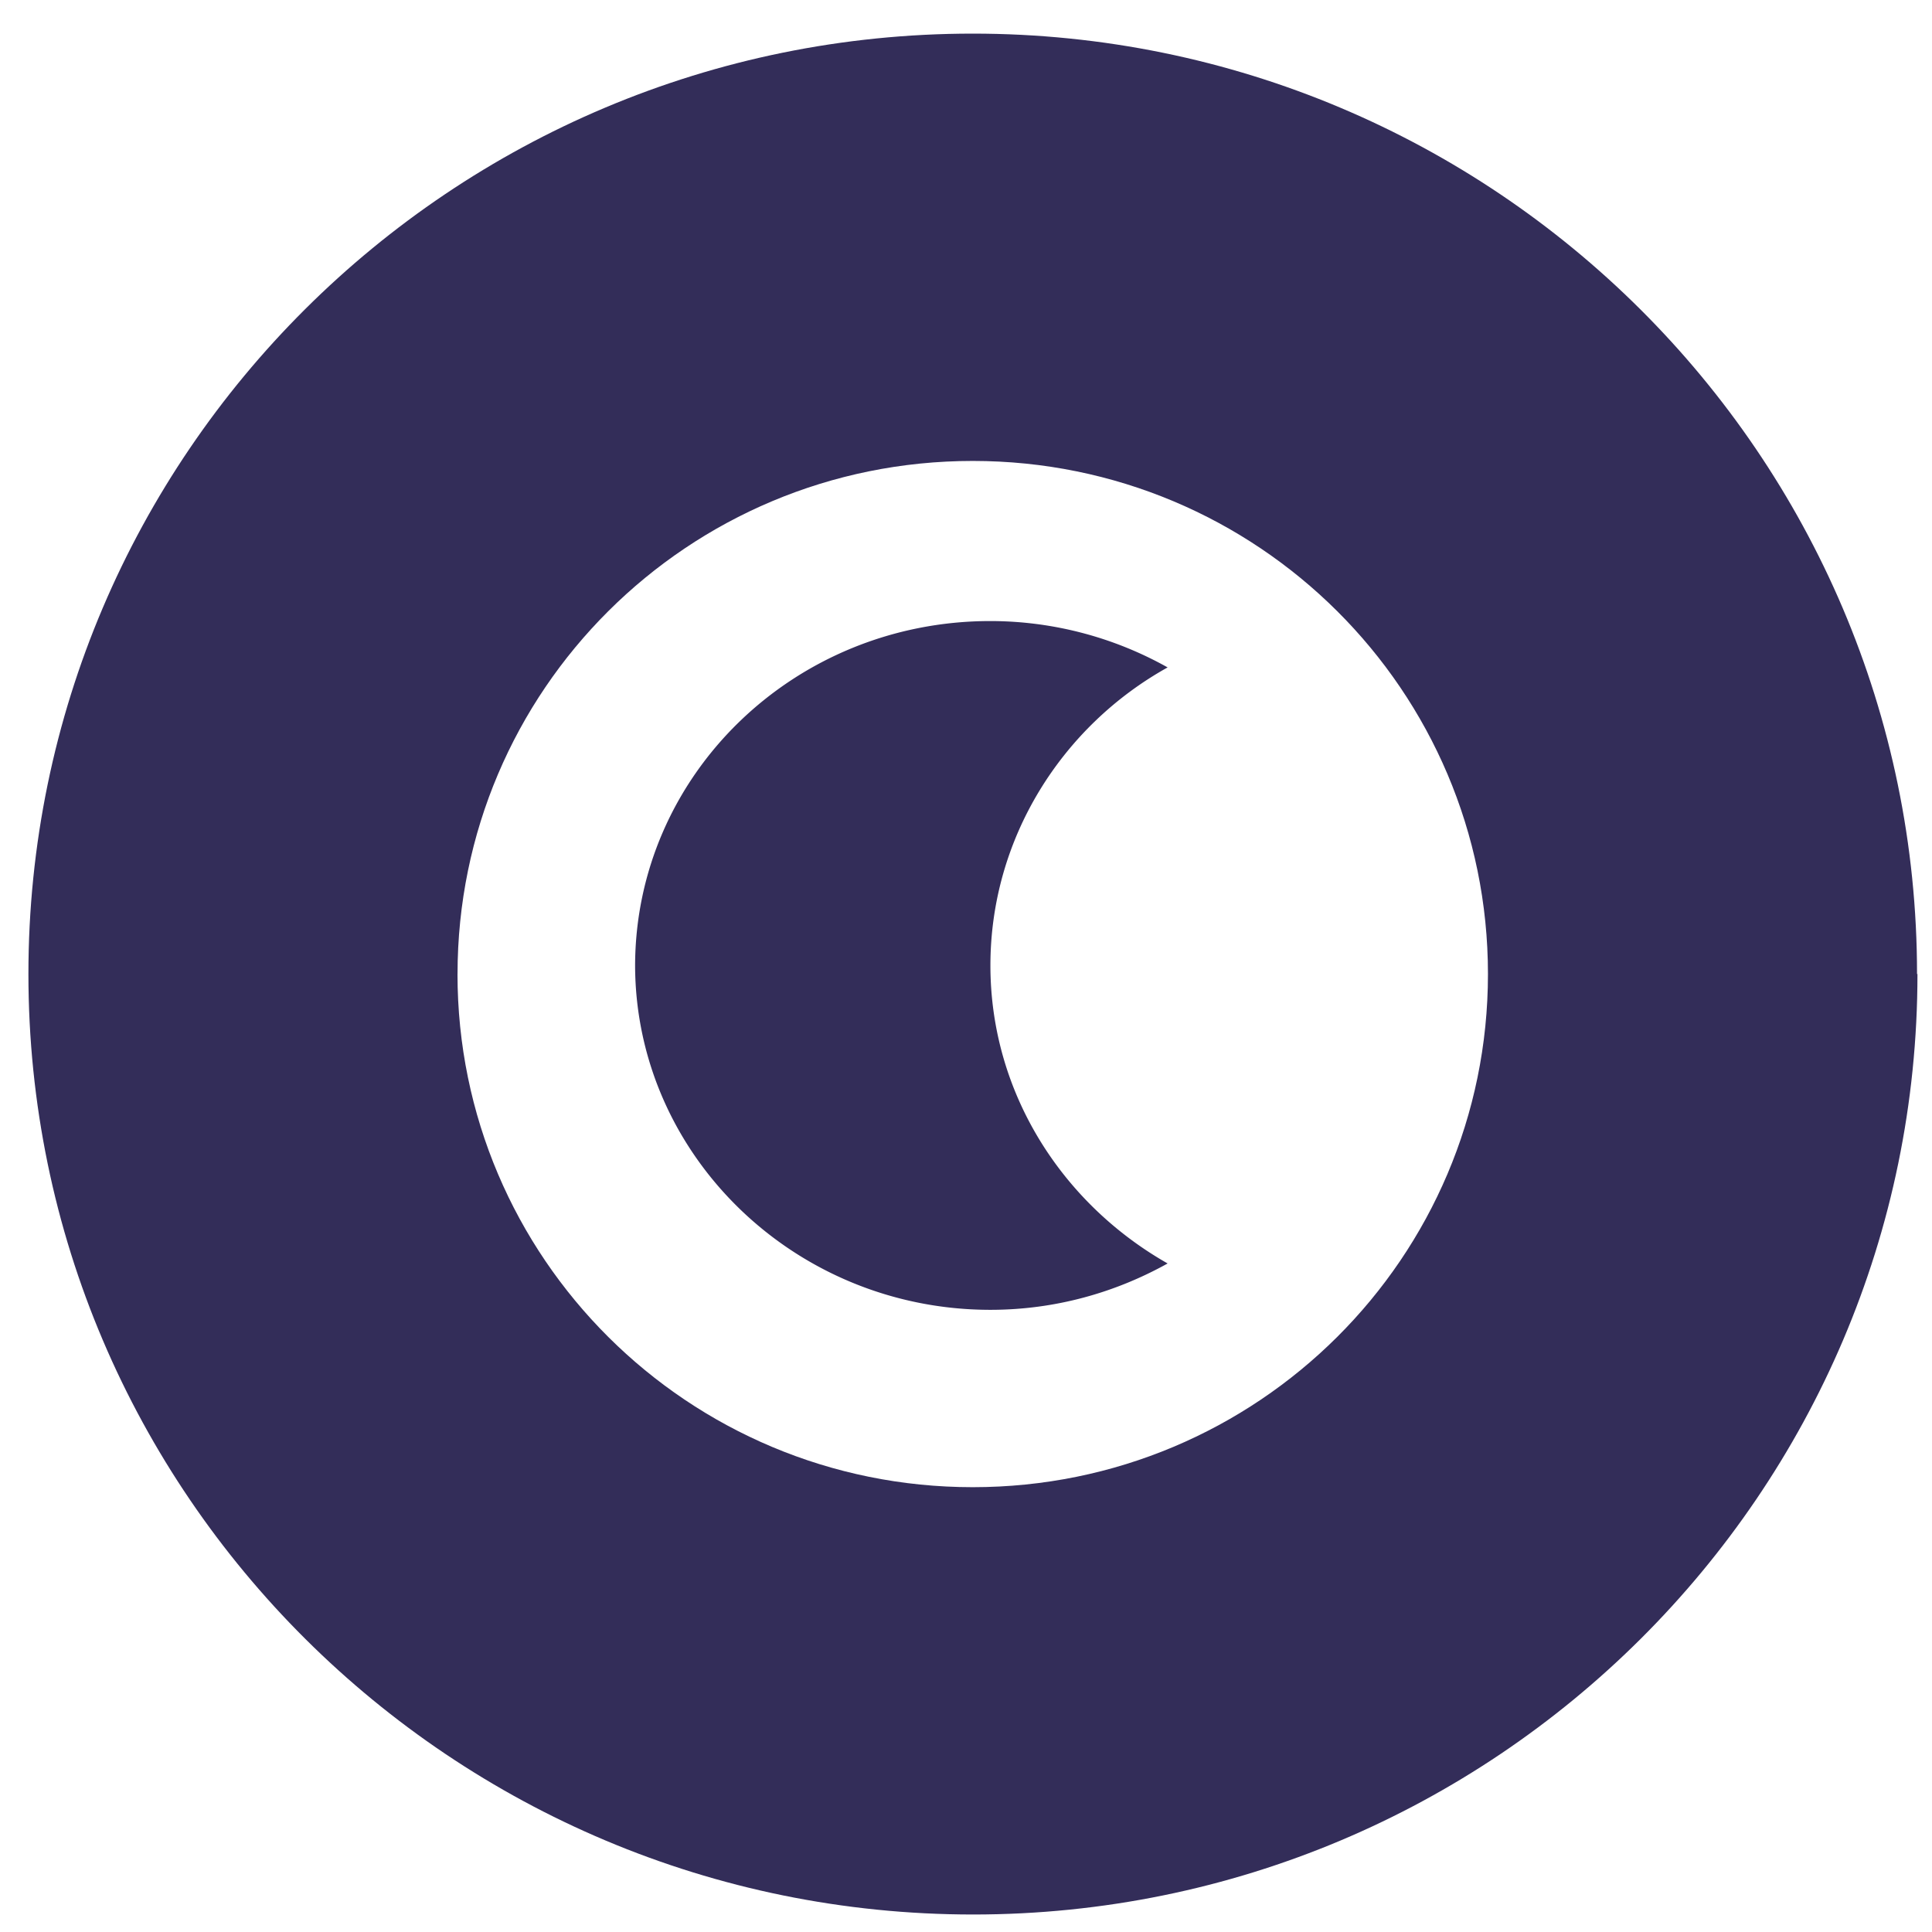 <svg width="55" height="55" viewBox="0 0 55 55" fill="none" xmlns="http://www.w3.org/2000/svg"><path d="M28.195 37.288c1.842 0 3.555-.49 5.045-1.32-3.004-1.706-5.045-4.862-5.045-8.484 0-3.623 2.041-6.813 5.045-8.484a10.331 10.331 0 0 0-5.045-1.32c-5.597 0-10.115 4.393-10.115 9.827.024 5.387 4.553 9.781 10.115 9.781Z" fill="#332D59"/><path fill-rule="evenodd" clip-rule="evenodd" d="M54.586 27.73c0 14.77-12.05 26.772-26.882 26.772S.809 42.512.809 27.729 12.86.957 27.692.957c14.832 0 26.882 12.001 26.882 26.772h.012Zm-41.561 0c0-8.076 6.559-14.608 14.667-14.608s14.667 6.532 14.667 14.607S35.8 42.337 27.692 42.337s-14.668-6.533-14.668-14.608Z" fill="#332D59"/></svg>